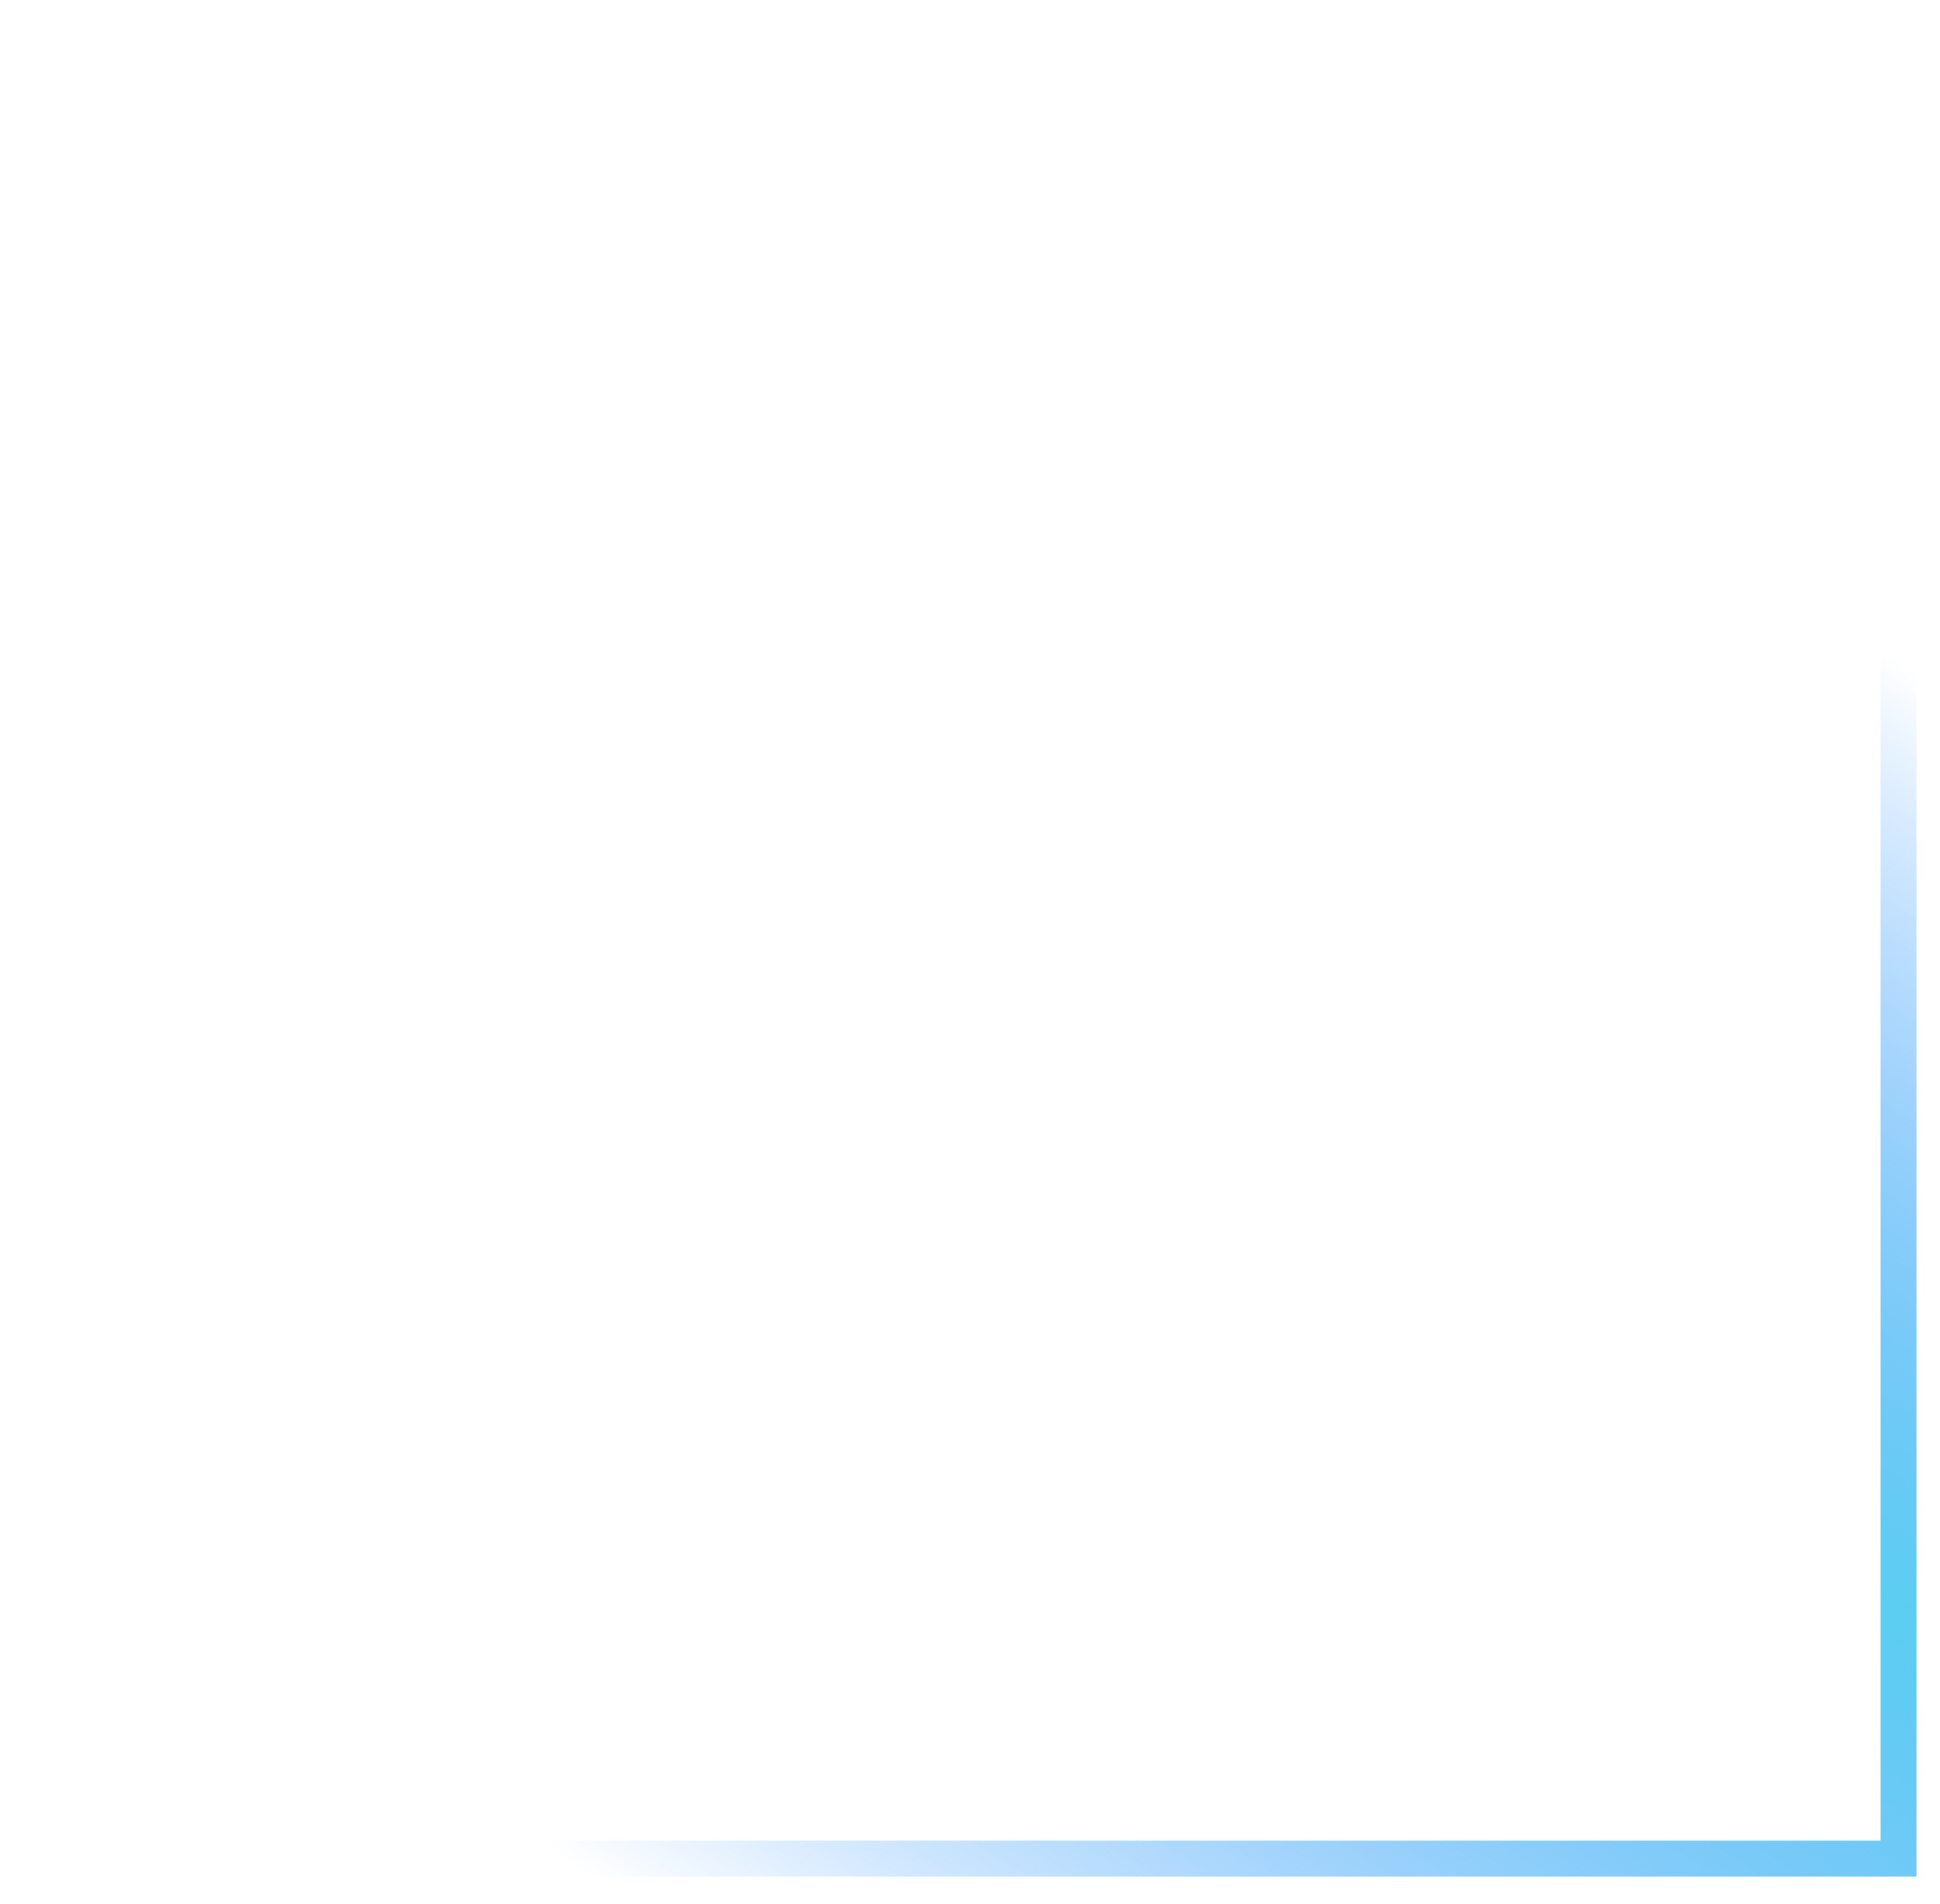 <?xml version="1.0" encoding="UTF-8"?> <svg xmlns="http://www.w3.org/2000/svg" width="54" height="53" viewBox="0 0 54 53" fill="none"> <path d="M0 51.743H52.846V1.90735e-05" stroke="url(#paint0_linear_375_4806)"></path> <defs> <linearGradient id="paint0_linear_375_4806" x1="53" y1="17.5" x2="26" y2="58.5" gradientUnits="userSpaceOnUse"> <stop offset="0.018" stop-color="#0075FF" stop-opacity="0"></stop> <stop offset="0.47" stop-color="#5BCEF1"></stop> <stop offset="1" stop-color="#0075FF" stop-opacity="0"></stop> </linearGradient> </defs> </svg> 